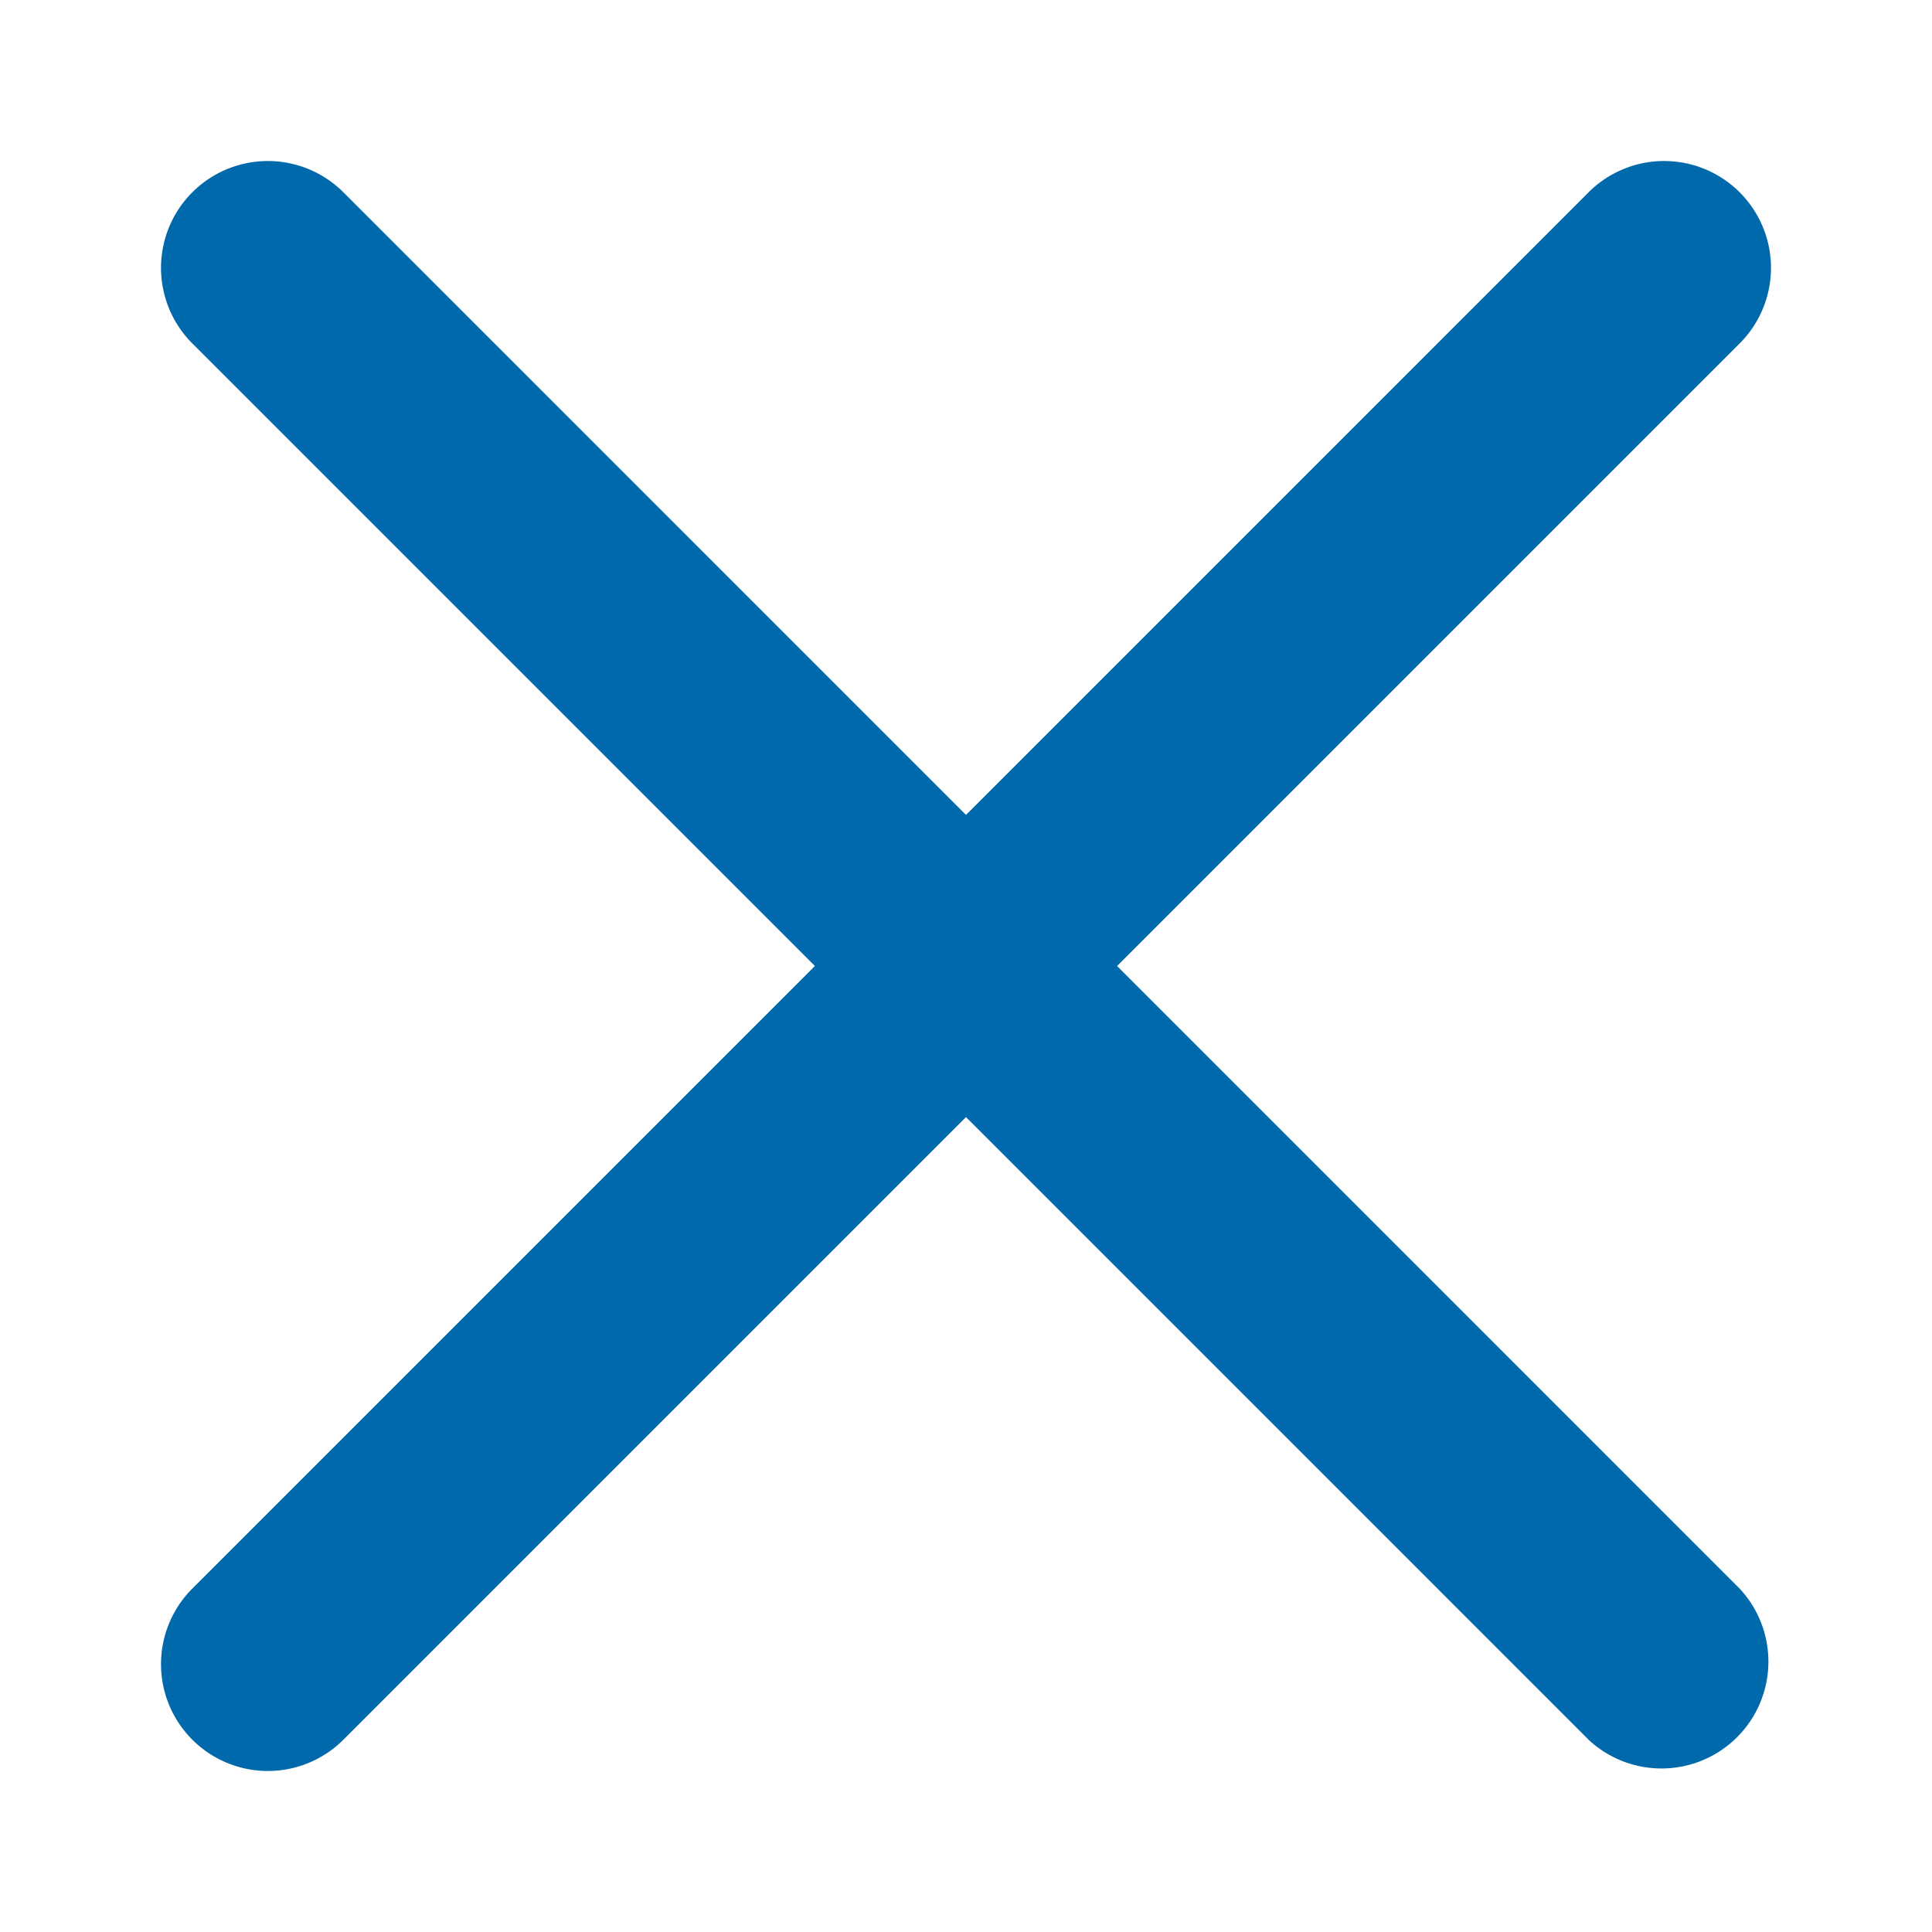 <svg width="24" height="24" viewBox="0 0 24 24" fill="none" xmlns="http://www.w3.org/2000/svg">
    <path d="M2.389 21.611a1.327 1.327 0 0 1 0-1.877L19.734 2.389a1.327 1.327 0 1 1 1.877 1.877L4.266 21.611a1.327 1.327 0 0 1-1.877 0z" fill="#0069AB"/>
    <path d="M19.734 21.611 2.389 4.266a1.327 1.327 0 0 1 1.877-1.877L21.61 19.734a1.328 1.328 0 0 1-1.877 1.877z" fill="#0069AB"/>
</svg>